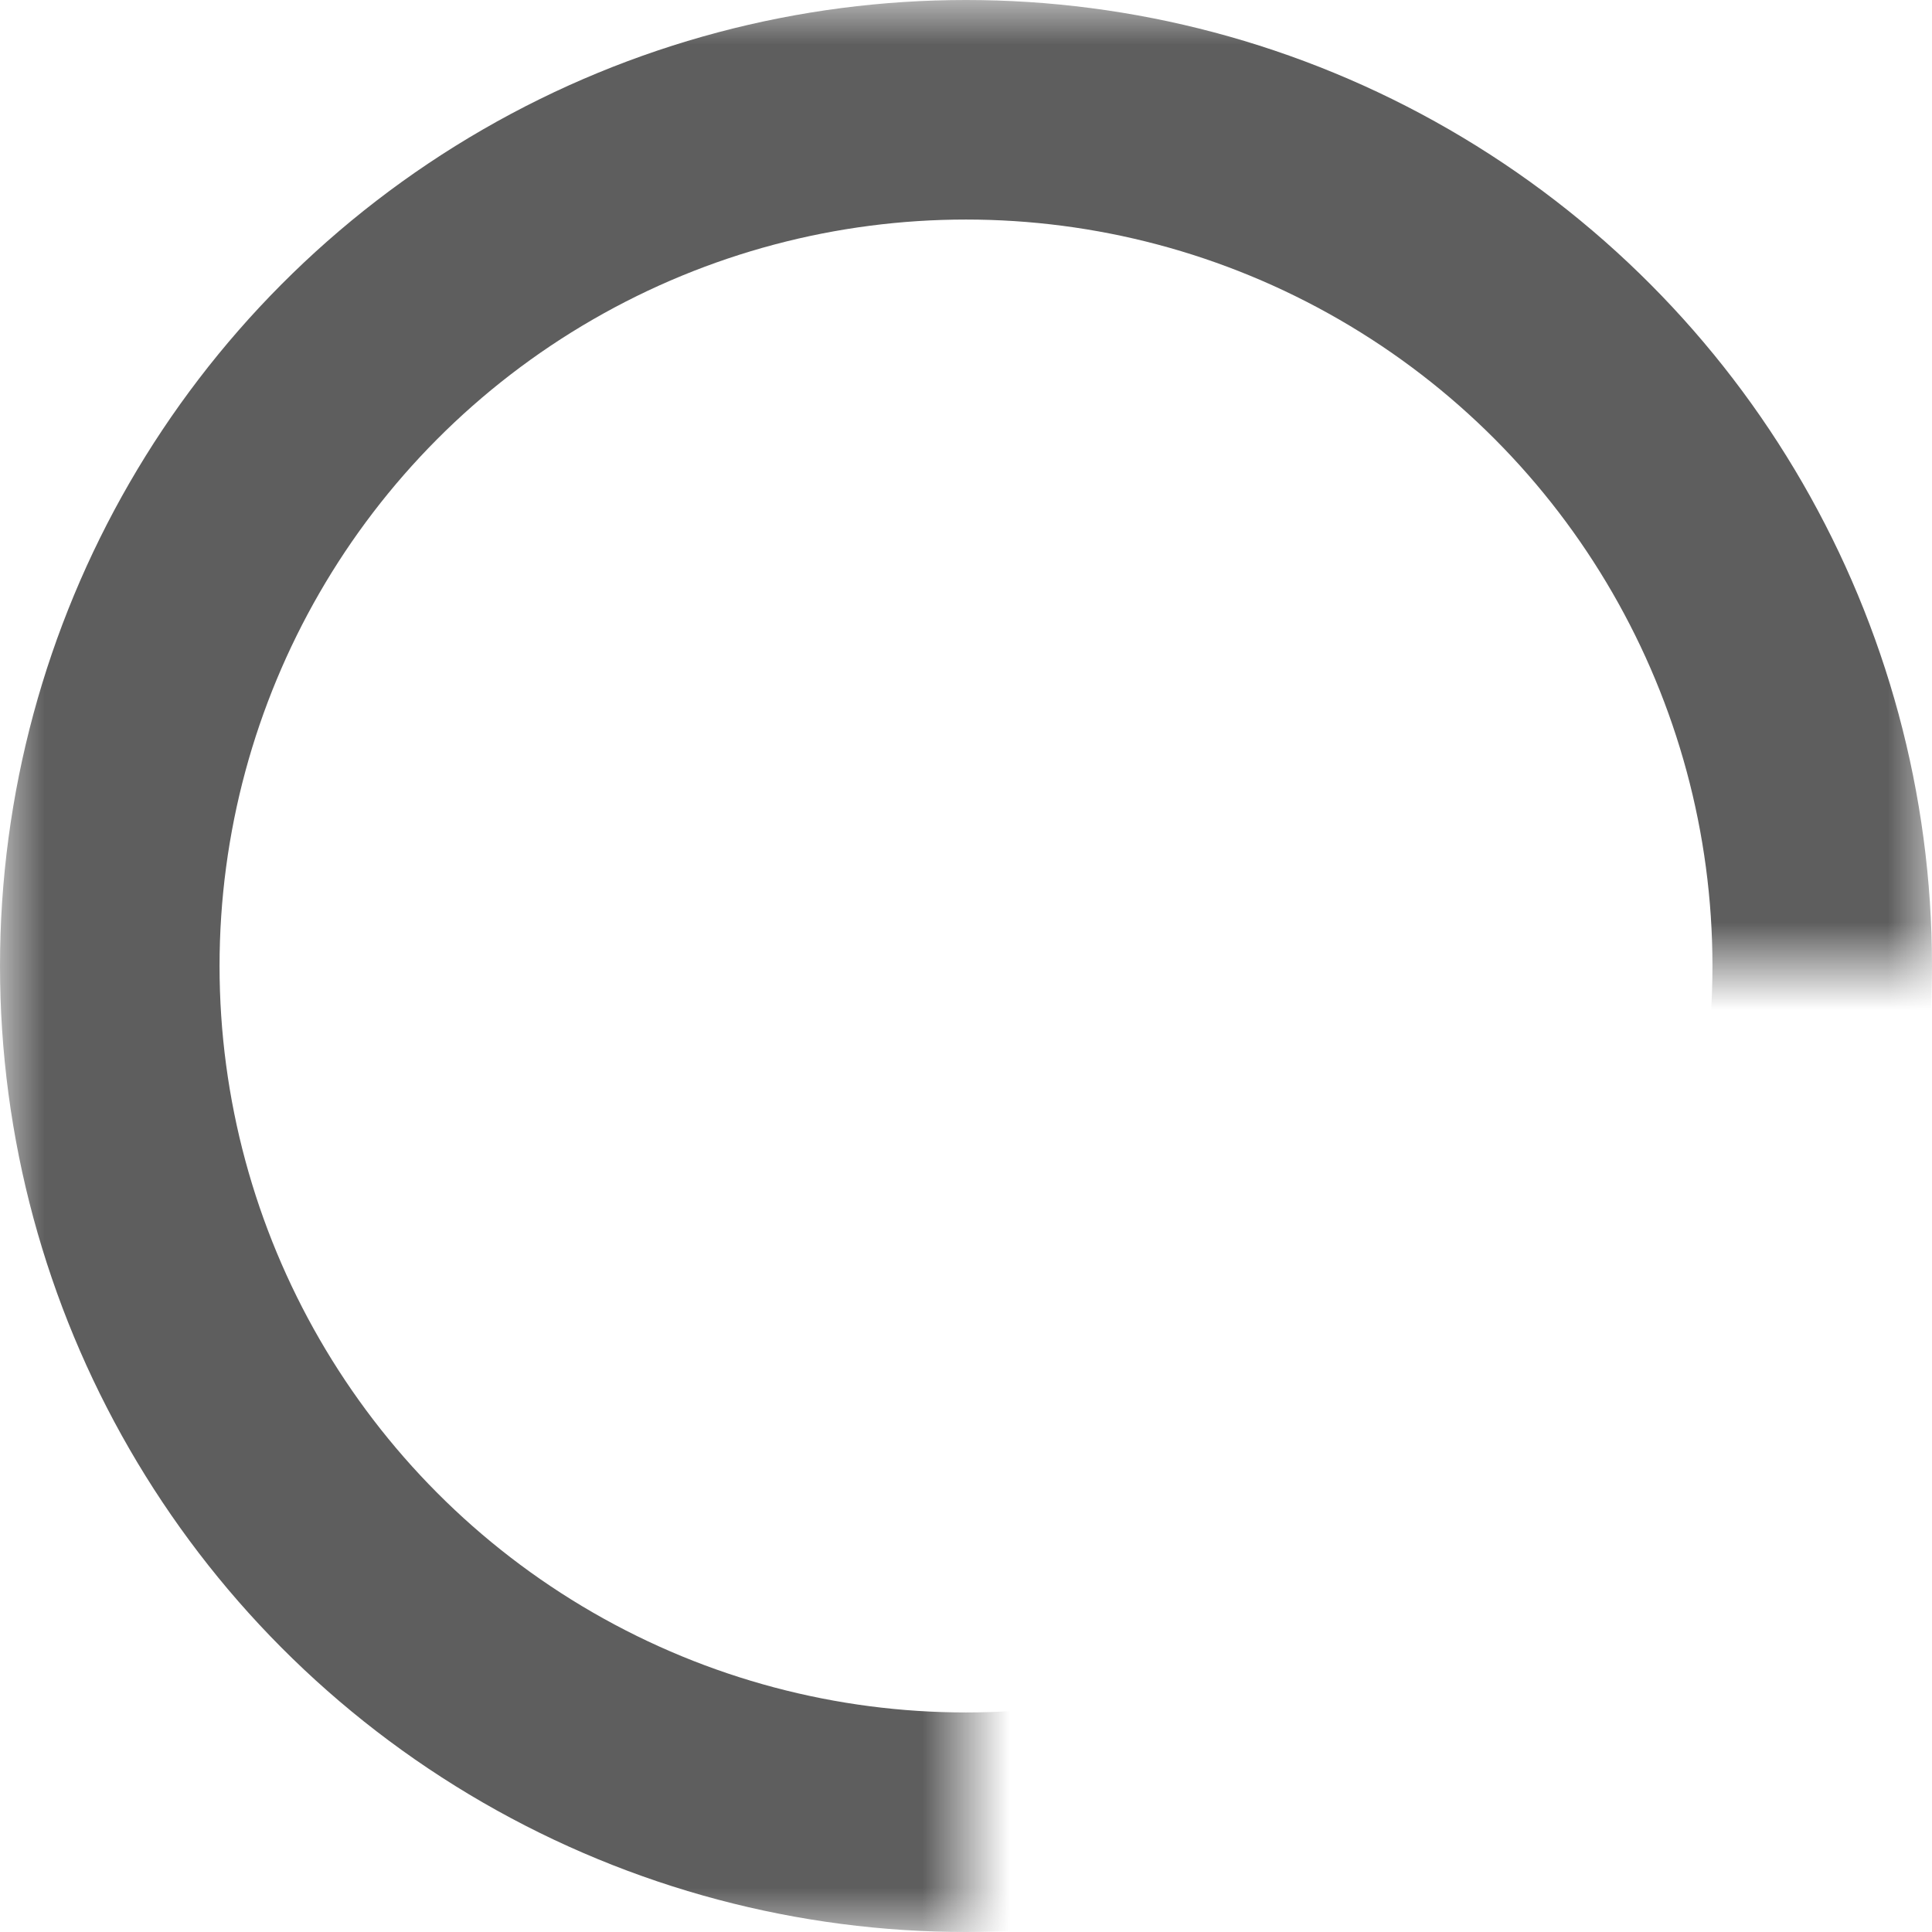 <svg width="22" height="22" fill="none" xmlns="http://www.w3.org/2000/svg"><mask id="a" mask-type="alpha" maskUnits="userSpaceOnUse" x="0" y="0" width="22" height="22"><path fill-rule="evenodd" clip-rule="evenodd" d="M22 0H0v22h11V11h11V0z" fill="#C4C4C4"/></mask><g mask="url(#a)"><circle cx="11" cy="11" r="9.75" stroke="#5E5E5E" stroke-width="2.5"/></g></svg>